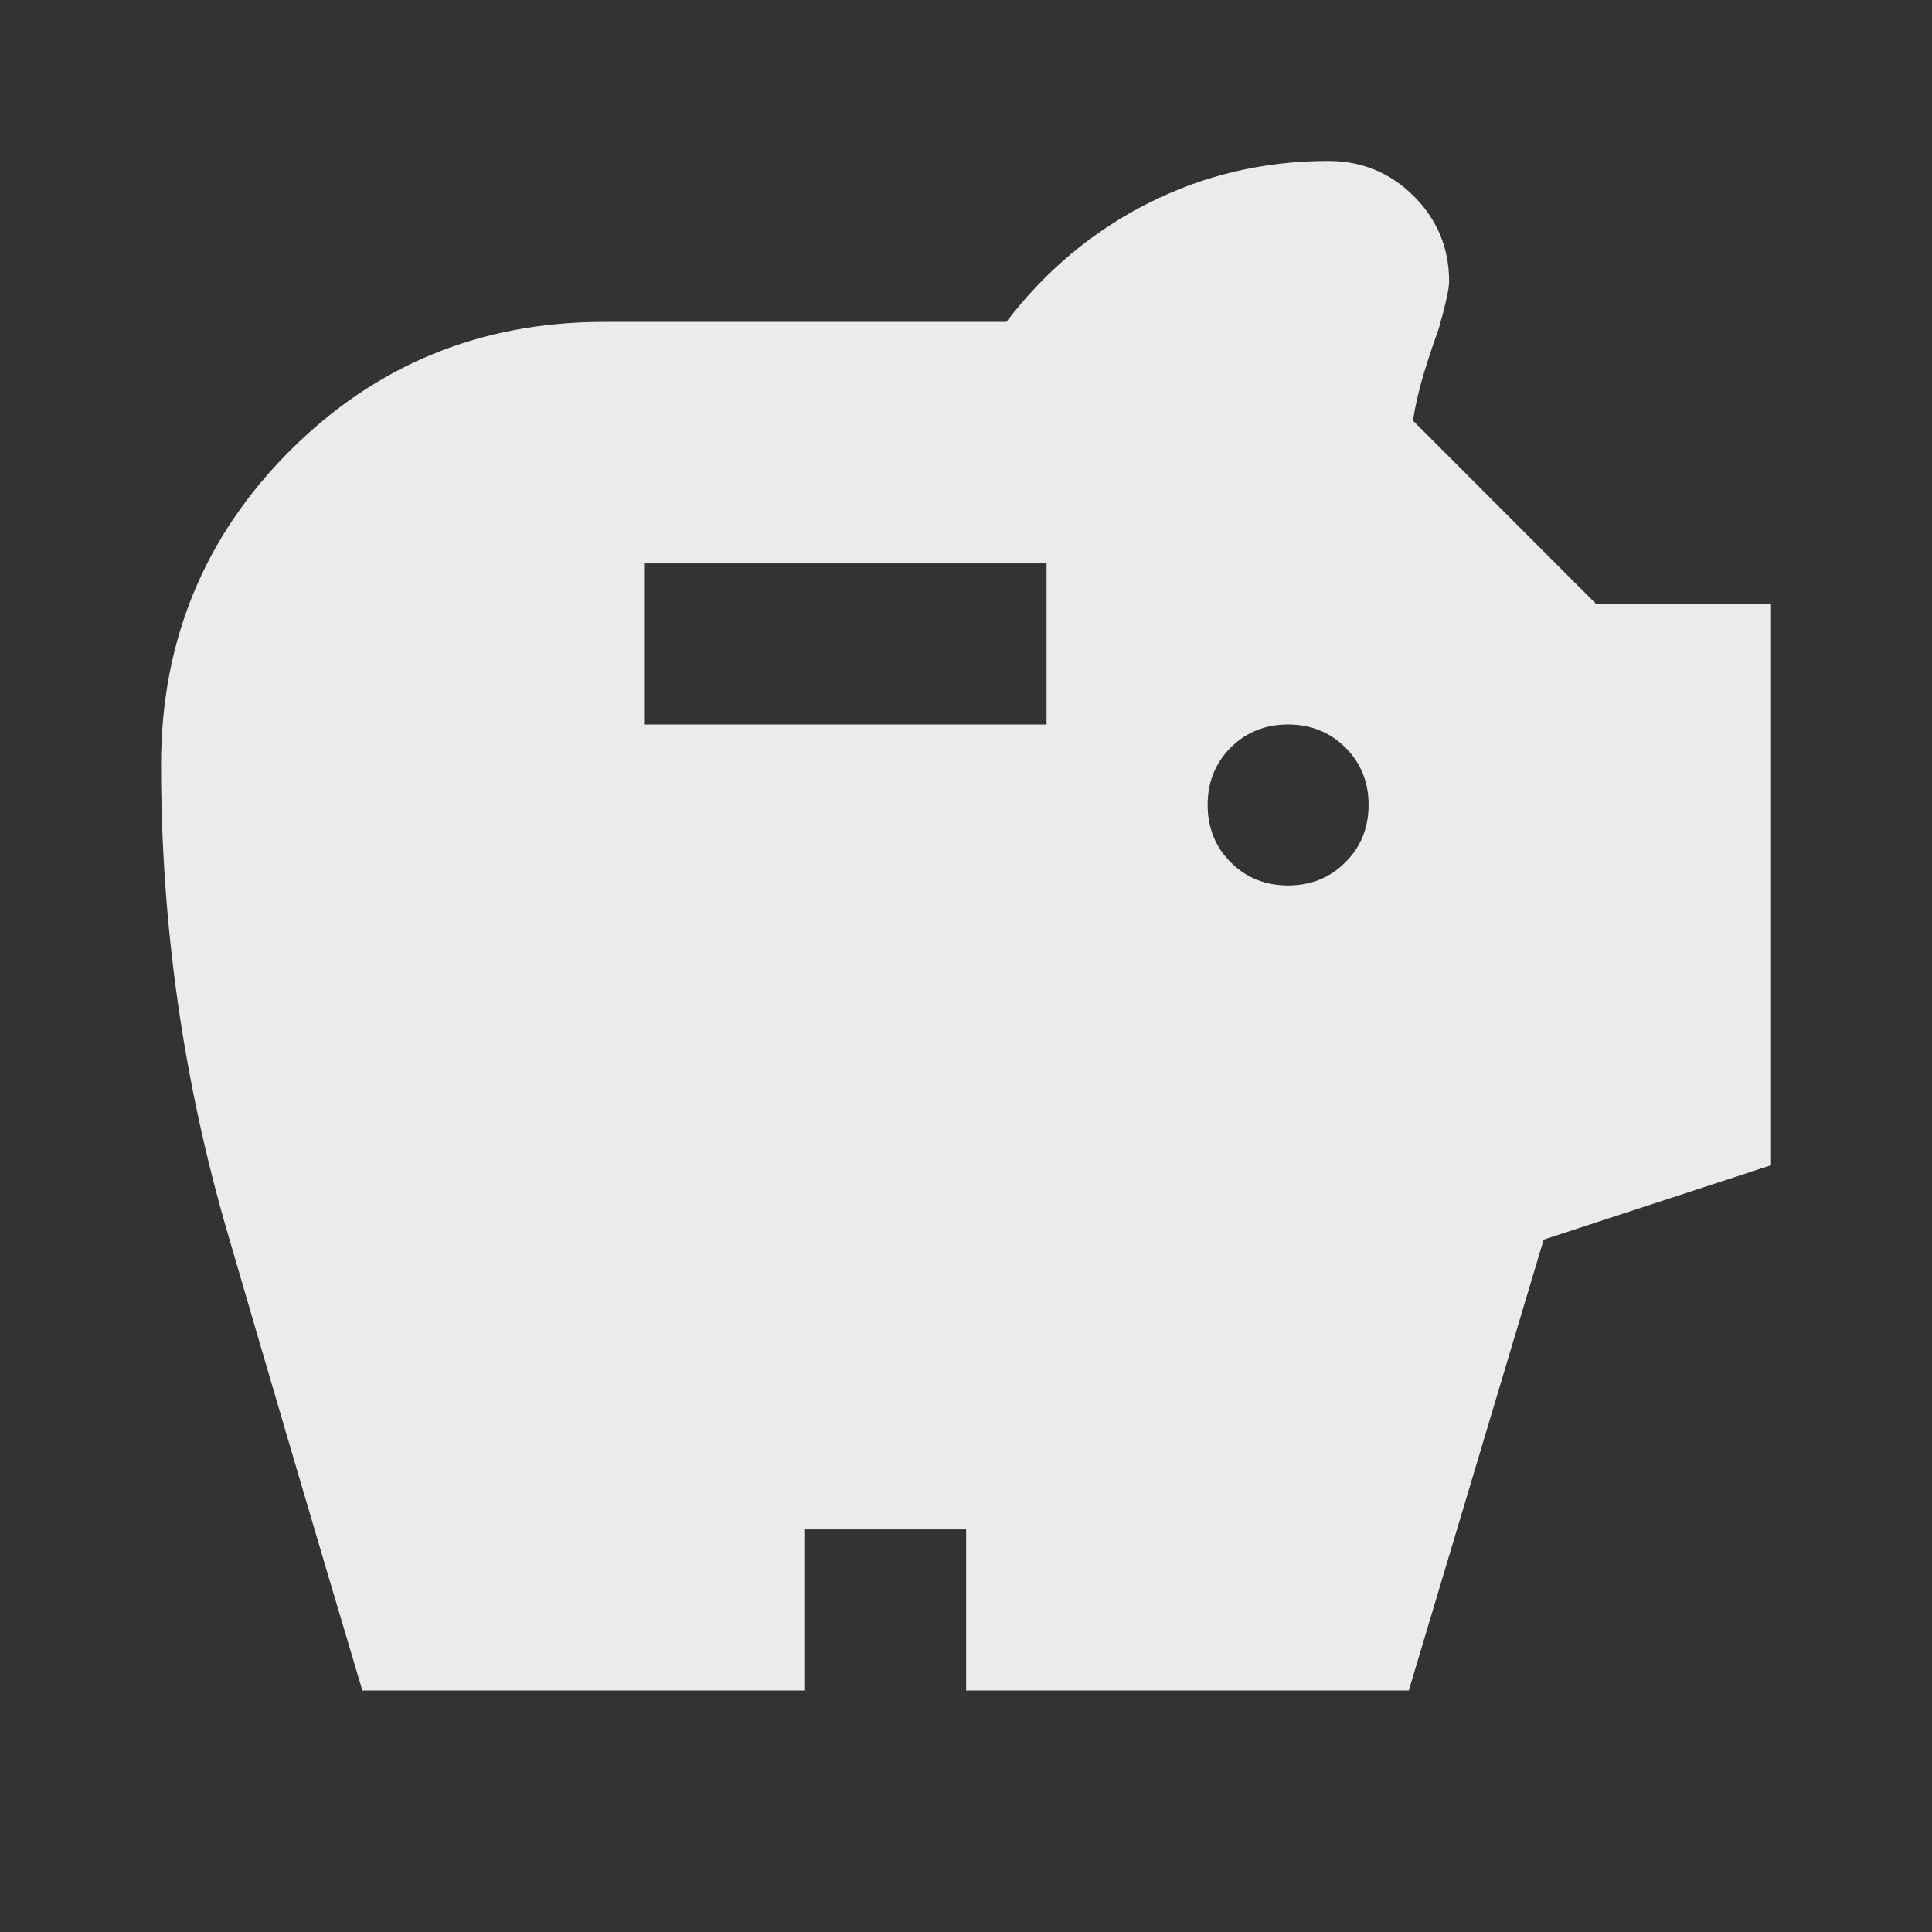 <svg width="16" height="16" viewBox="0 0 16 16" fill="none" xmlns="http://www.w3.org/2000/svg">
<rect x="0" y="0" width="16" height="16" fill="#333333" stroke="none"/>
<g opacity="0.9">
<mask id="mask0_482_2164" style="mask-type:alpha" maskUnits="userSpaceOnUse" x="0" y="0" width="16" height="16">
<rect width="16" height="16" fill="#744300"/>
</mask>
<g mask="url(#mask0_482_2164)">
<path d="M10.667 7.333C10.856 7.333 11.014 7.269 11.142 7.141C11.27 7.014 11.334 6.855 11.334 6.666C11.334 6.477 11.27 6.319 11.142 6.191C11.014 6.064 10.856 6 10.667 6C10.478 6 10.32 6.064 10.192 6.191C10.065 6.319 10.001 6.477 10.001 6.666C10.001 6.855 10.065 7.014 10.192 7.141C10.32 7.269 10.478 7.333 10.667 7.333ZM5.334 6H8.667V4.666H5.334V6ZM3.001 14C2.623 12.733 2.251 11.469 1.884 10.208C1.517 8.947 1.334 7.655 1.334 6.333C1.334 5.311 1.69 4.444 2.401 3.733C3.112 3.022 3.978 2.666 5.001 2.666H8.334C8.656 2.244 9.048 1.916 9.509 1.683C9.97 1.45 10.467 1.333 11.001 1.333C11.278 1.333 11.514 1.43 11.709 1.625C11.903 1.819 12.001 2.055 12.001 2.333C12.001 2.389 11.973 2.516 11.917 2.716C11.873 2.839 11.831 2.964 11.792 3.091C11.753 3.219 11.723 3.35 11.701 3.483L13.217 5H14.667V9.65L12.784 10.266L11.667 14H8.001V12.666H6.667V14H3.001Z" fill="white"/>
</g>
</g>
</svg>
